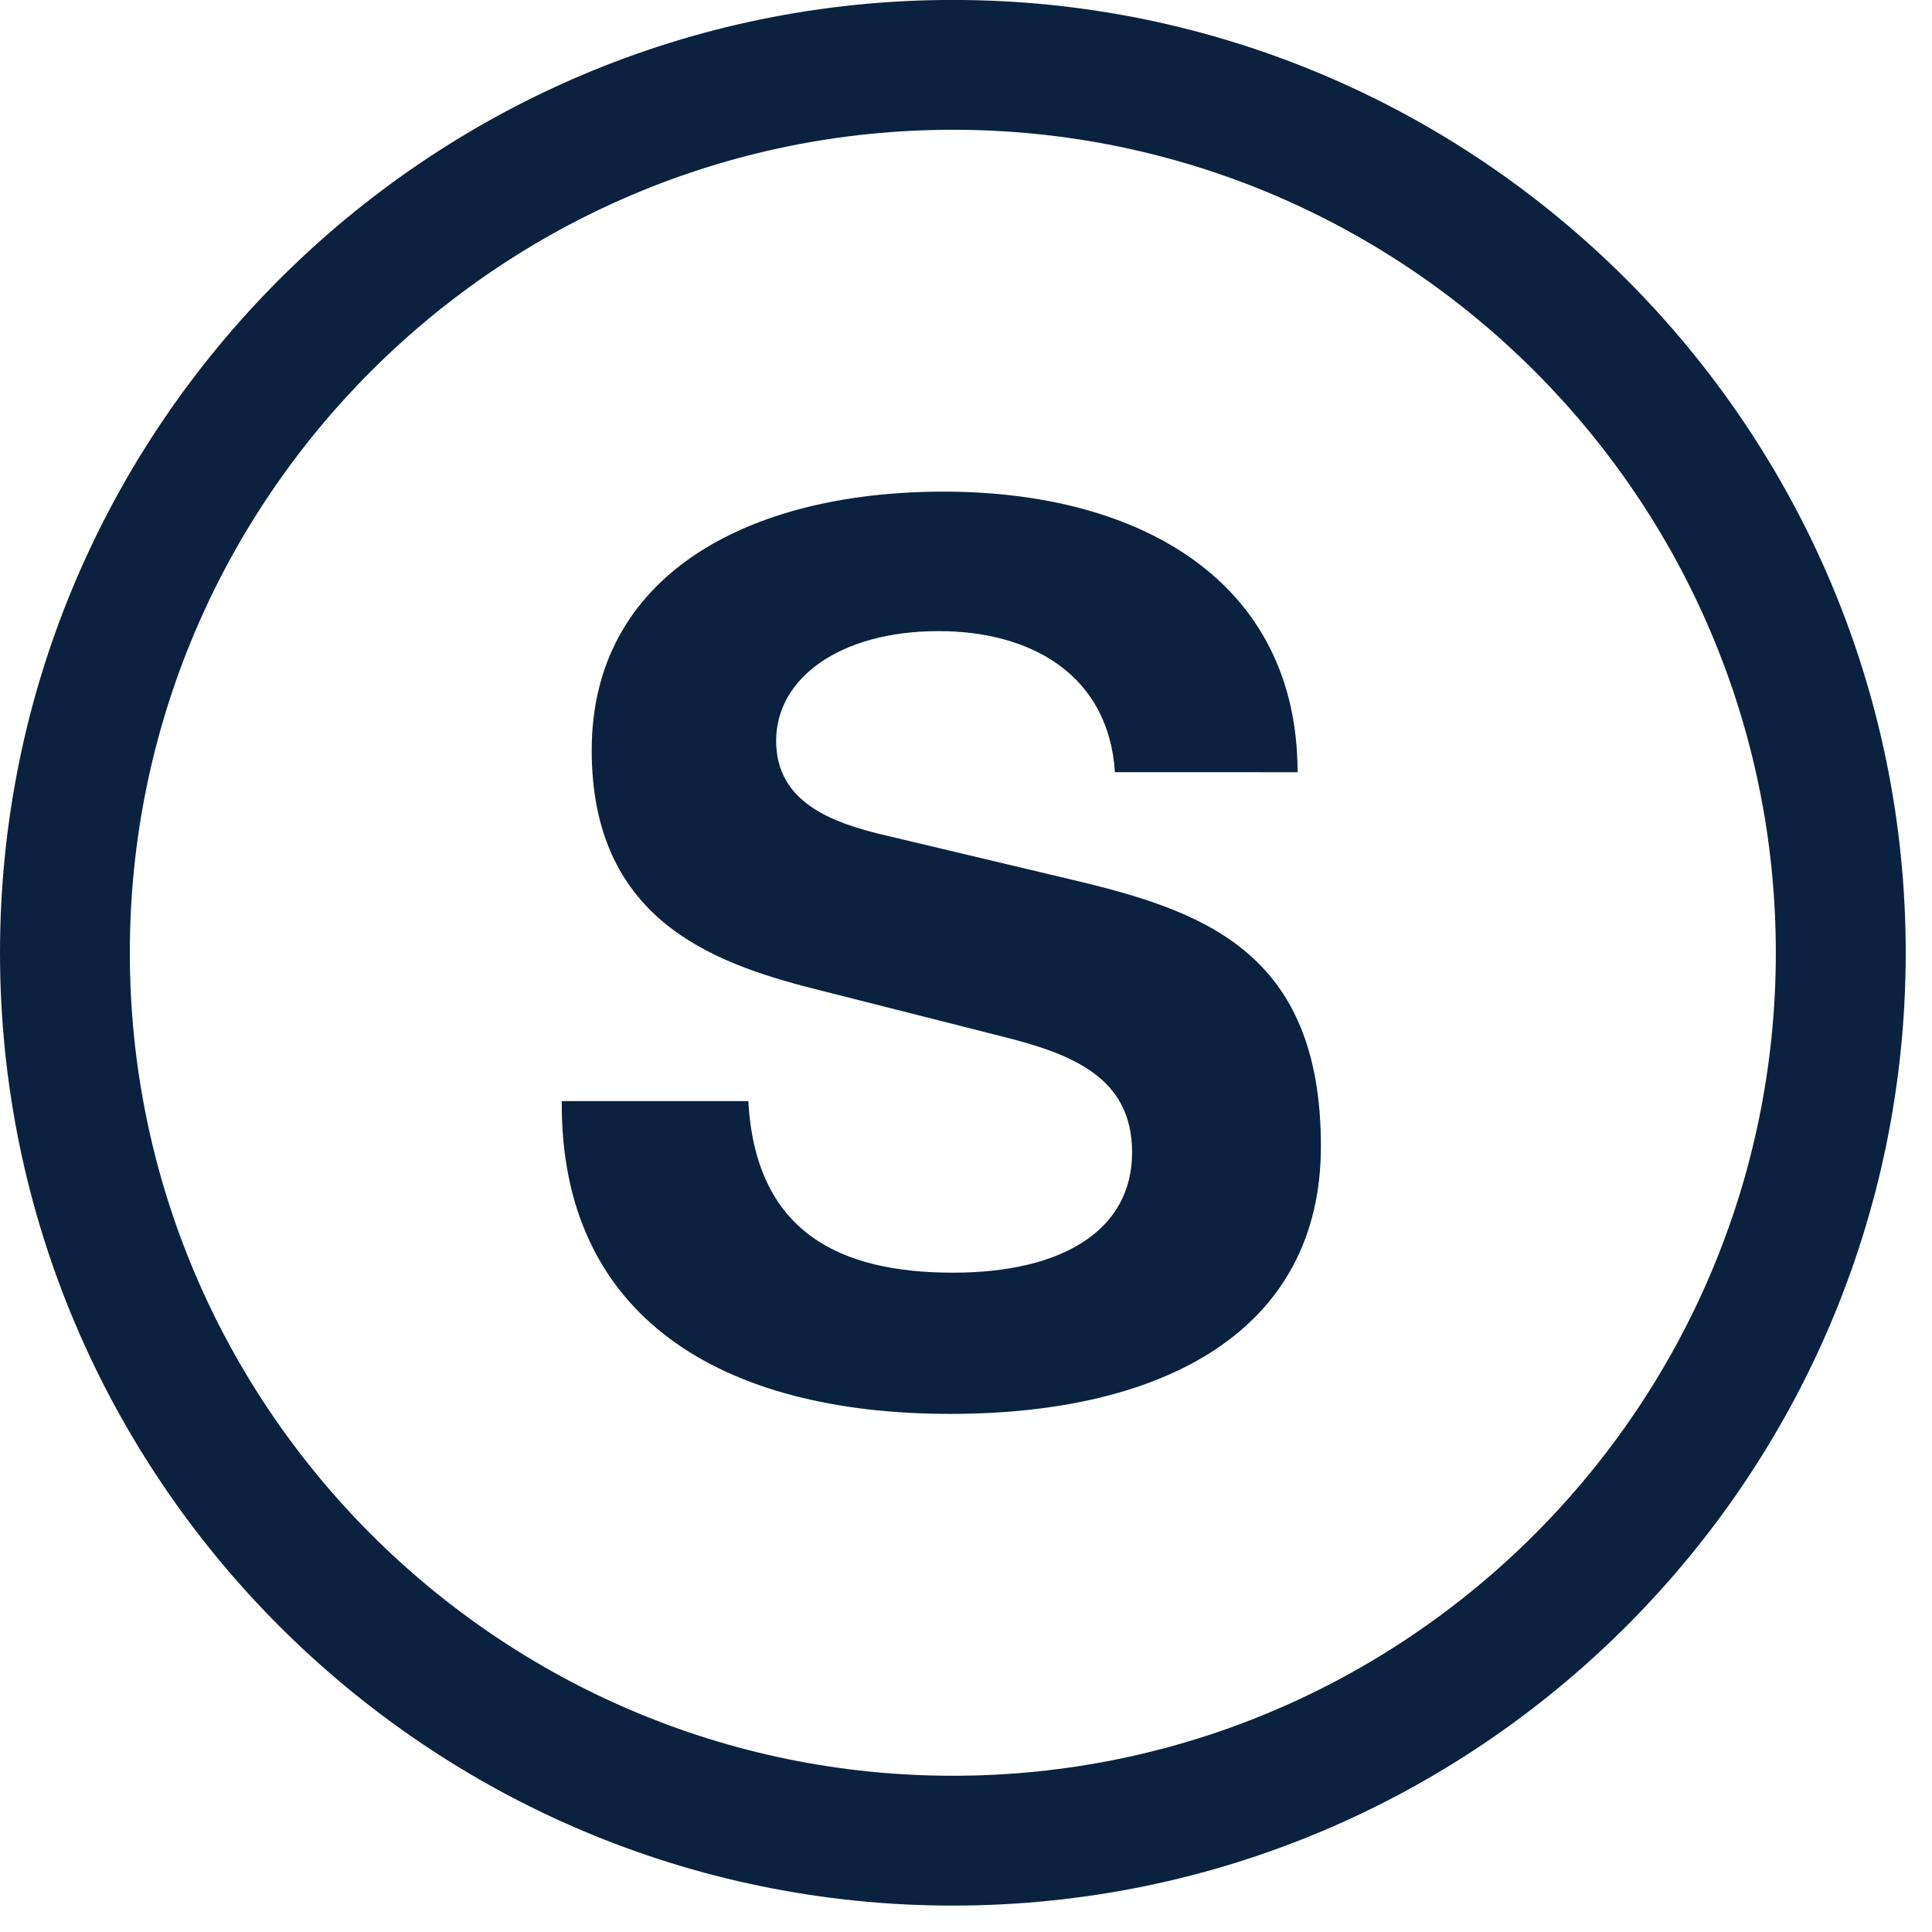 <svg width="30" height="30" viewBox="0 0 30 30" fill="none" xmlns="http://www.w3.org/2000/svg">
<path d="M14.796 29.59C6.637 29.59 0 22.953 0 14.794C0 6.637 6.637 -0.001 14.796 -0.001C22.955 -0.001 29.592 6.637 29.592 14.794C29.592 22.953 22.955 29.59 14.796 29.59ZM14.796 2.015C7.749 2.015 2.016 7.747 2.016 14.794C2.016 21.84 7.749 27.574 14.796 27.574C21.843 27.574 27.575 21.84 27.575 14.794C27.575 7.747 21.843 2.015 14.796 2.015Z" fill="#0A2240"/>
<path d="M17.312 11.99C17.218 10.507 16.047 9.8 14.575 9.8C13.047 9.8 12.052 10.528 12.052 11.502C12.052 12.451 12.898 12.775 13.768 12.976L16.637 13.658C18.671 14.139 20.511 14.767 20.511 17.798C20.511 20.659 18.079 21.955 14.758 21.955C11.208 21.955 8.698 20.459 8.723 17.098H11.62C11.733 19.146 13.053 19.762 14.797 19.762C16.523 19.762 17.579 19.086 17.579 17.896C17.579 16.726 16.652 16.363 15.52 16.084L12.64 15.354C11.019 14.943 9.188 14.251 9.188 11.648C9.188 8.955 11.58 7.634 14.653 7.634C17.726 7.634 20.147 9.043 20.149 11.991L17.312 11.99Z" fill="#0A2240"/>
</svg>
